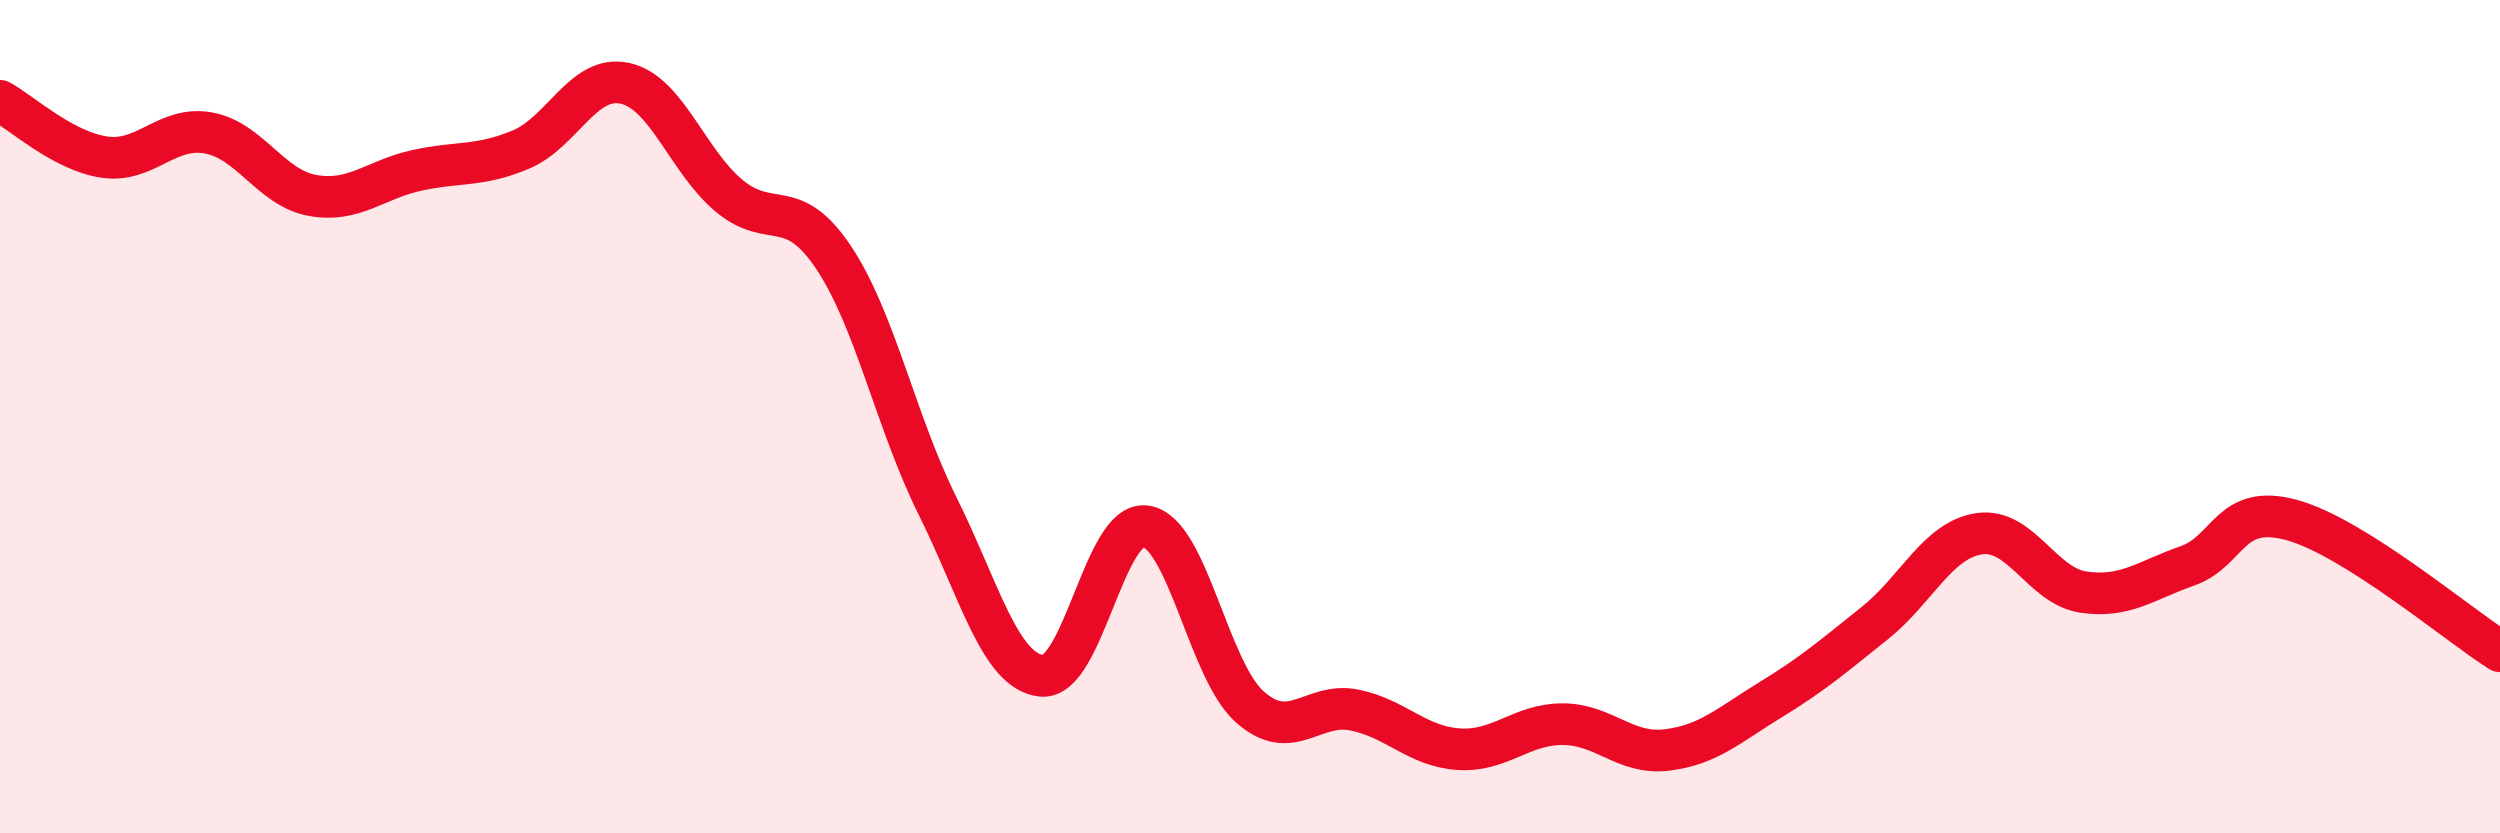 
    <svg width="60" height="20" viewBox="0 0 60 20" xmlns="http://www.w3.org/2000/svg">
      <path
        d="M 0,2.42 C 0.5,2.69 1.5,3.62 2.5,3.77 C 3.5,3.92 4,3.01 5,3.19 C 6,3.37 6.5,4.51 7.5,4.69 C 8.5,4.87 9,4.31 10,4.09 C 11,3.87 11.5,4.01 12.5,3.59 C 13.5,3.17 14,1.78 15,2 C 16,2.22 16.5,3.87 17.5,4.7 C 18.5,5.53 19,4.68 20,6.17 C 21,7.66 21.5,10.13 22.5,12.14 C 23.5,14.15 24,16.12 25,16.22 C 26,16.32 26.5,12.48 27.5,12.63 C 28.5,12.78 29,16.09 30,16.97 C 31,17.85 31.5,16.84 32.5,17.04 C 33.5,17.24 34,17.91 35,17.98 C 36,18.05 36.5,17.38 37.5,17.38 C 38.5,17.38 39,18.12 40,18 C 41,17.88 41.5,17.4 42.5,16.79 C 43.5,16.18 44,15.75 45,14.95 C 46,14.15 46.5,12.96 47.5,12.81 C 48.5,12.66 49,14.06 50,14.21 C 51,14.36 51.5,13.93 52.5,13.58 C 53.5,13.23 53.5,12.07 55,12.48 C 56.5,12.89 59,15 60,15.63L60 20L0 20Z"
        fill="#EB0A25"
        opacity="0.1"
        stroke-linecap="round"
        stroke-linejoin="round"
      />
      <path
        d="M 0,2.42 C 0.5,2.69 1.5,3.62 2.5,3.77 C 3.5,3.92 4,3.01 5,3.19 C 6,3.37 6.5,4.51 7.5,4.69 C 8.5,4.87 9,4.31 10,4.09 C 11,3.87 11.5,4.01 12.5,3.59 C 13.5,3.17 14,1.78 15,2 C 16,2.22 16.5,3.87 17.5,4.7 C 18.5,5.53 19,4.68 20,6.17 C 21,7.66 21.5,10.13 22.5,12.14 C 23.5,14.15 24,16.12 25,16.22 C 26,16.32 26.5,12.48 27.5,12.63 C 28.5,12.78 29,16.09 30,16.97 C 31,17.85 31.5,16.84 32.5,17.04 C 33.5,17.24 34,17.91 35,17.98 C 36,18.05 36.5,17.38 37.5,17.38 C 38.5,17.38 39,18.12 40,18 C 41,17.88 41.5,17.4 42.5,16.79 C 43.5,16.18 44,15.75 45,14.95 C 46,14.15 46.5,12.96 47.5,12.81 C 48.5,12.66 49,14.06 50,14.21 C 51,14.36 51.5,13.93 52.5,13.58 C 53.5,13.23 53.5,12.07 55,12.48 C 56.5,12.89 59,15 60,15.63"
        stroke="#EB0A25"
        stroke-width="1"
        fill="none"
        stroke-linecap="round"
        stroke-linejoin="round"
      />
    </svg>
  